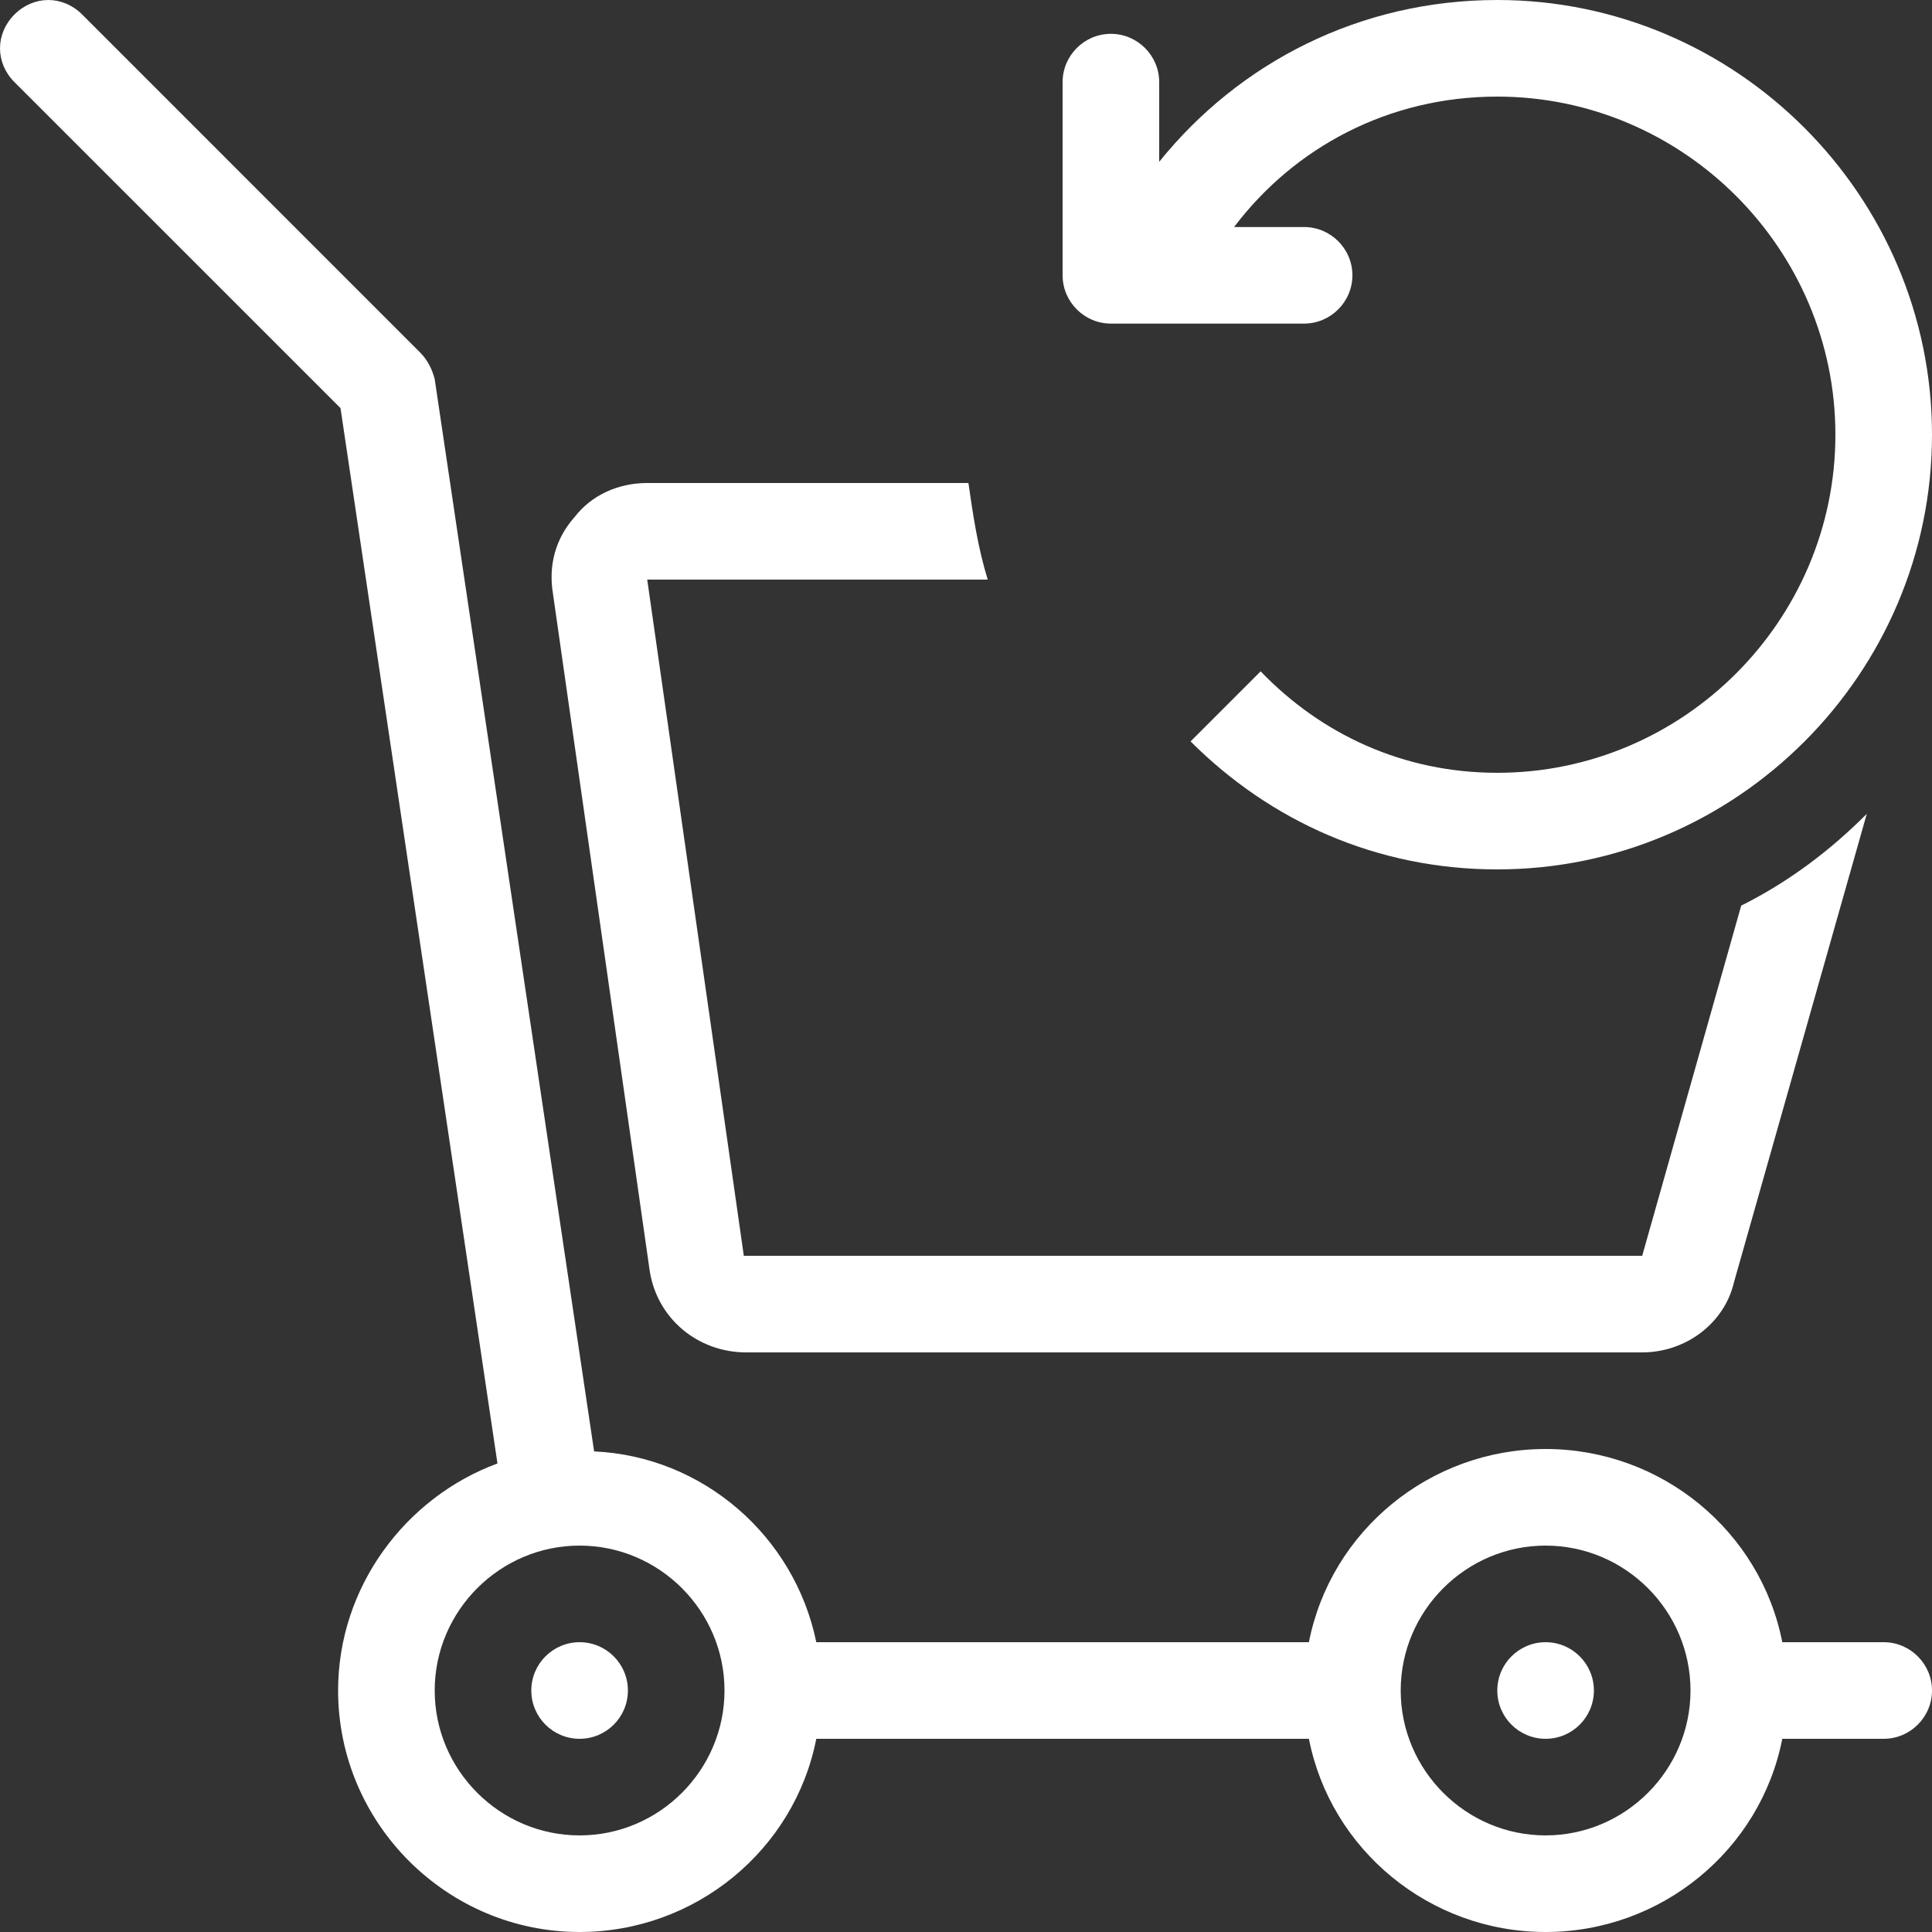 <?xml version="1.0" encoding="UTF-8"?> <svg xmlns="http://www.w3.org/2000/svg" width="49" height="49" viewBox="0 0 49 49" fill="none"><rect x="0" y="0" width="49" height="49" fill="#333333" stroke="none"/> <path d="M14.7 44.1C15.377 44.1 15.925 43.552 15.925 42.875C15.925 42.199 15.377 41.65 14.7 41.65C14.024 41.65 13.475 42.199 13.475 42.875C13.475 43.552 14.024 44.1 14.7 44.1Z" fill="white"></path> <path d="M39.2 44.1C39.877 44.1 40.425 43.552 40.425 42.875C40.425 42.199 39.877 41.65 39.2 41.65C38.523 41.65 37.975 42.199 37.975 42.875C37.975 43.552 38.523 44.1 39.2 44.1Z" fill="white"></path> <path d="M47.775 41.65H45.203C44.651 38.833 42.14 36.75 39.2 36.75C36.26 36.75 33.749 38.833 33.197 41.65H20.703C20.151 38.955 17.824 36.934 15.068 36.811L11.025 9.616C10.964 9.371 10.841 9.126 10.658 8.943L2.083 0.367C1.593 -0.122 0.858 -0.122 0.367 0.367C-0.122 0.858 -0.122 1.593 0.367 2.083L8.636 10.351L12.617 37.117C10.29 37.975 8.575 40.241 8.575 42.875C8.575 46.244 11.331 49 14.7 49C17.64 49 20.151 46.917 20.703 44.1H33.197C33.749 46.917 36.26 49 39.2 49C42.14 49 44.651 46.917 45.203 44.1H47.775C48.449 44.1 49 43.549 49 42.875C49 42.201 48.449 41.65 47.775 41.65ZM14.7 46.55C12.679 46.55 11.025 44.896 11.025 42.875C11.025 40.854 12.679 39.2 14.7 39.2C16.721 39.2 18.375 40.854 18.375 42.875C18.375 44.896 16.721 46.55 14.7 46.55ZM39.2 46.55C37.179 46.55 35.525 44.896 35.525 42.875C35.525 40.854 37.179 39.2 39.2 39.2C41.221 39.2 42.875 40.854 42.875 42.875C42.875 44.896 41.221 46.55 39.2 46.55Z" fill="white"></path> <path d="M44.161 22.969L41.65 31.85H18.865L16.415 14.7H25.051C24.806 13.904 24.684 13.107 24.561 12.25H16.415C15.68 12.25 15.006 12.556 14.578 13.107C14.088 13.659 13.904 14.332 14.026 15.068L16.476 32.218C16.66 33.443 17.701 34.3 18.926 34.3H41.65C42.752 34.3 43.733 33.565 43.977 32.524L47.346 20.641C46.428 21.56 45.386 22.356 44.161 22.969Z" fill="white"></path> <path d="M37.975 0C34.484 0 31.421 1.593 29.4 4.104V2.083C29.4 1.409 28.849 0.858 28.175 0.858C27.501 0.858 26.95 1.409 26.95 2.083V6.982C26.95 7.656 27.501 8.207 28.175 8.207H33.075C33.749 8.207 34.3 7.656 34.3 6.982C34.3 6.309 33.749 5.758 33.075 5.758H31.299C32.83 3.736 35.219 2.45 37.975 2.45C42.691 2.45 46.55 6.309 46.55 11.025C46.55 15.741 42.691 19.6 37.975 19.6C35.586 19.6 33.504 18.62 31.973 17.027L30.196 18.804C32.218 20.825 34.913 22.05 37.975 22.05C44.039 22.05 49 17.089 49 11.025C49 4.961 44.039 0 37.975 0Z" fill="white"></path> </svg> 